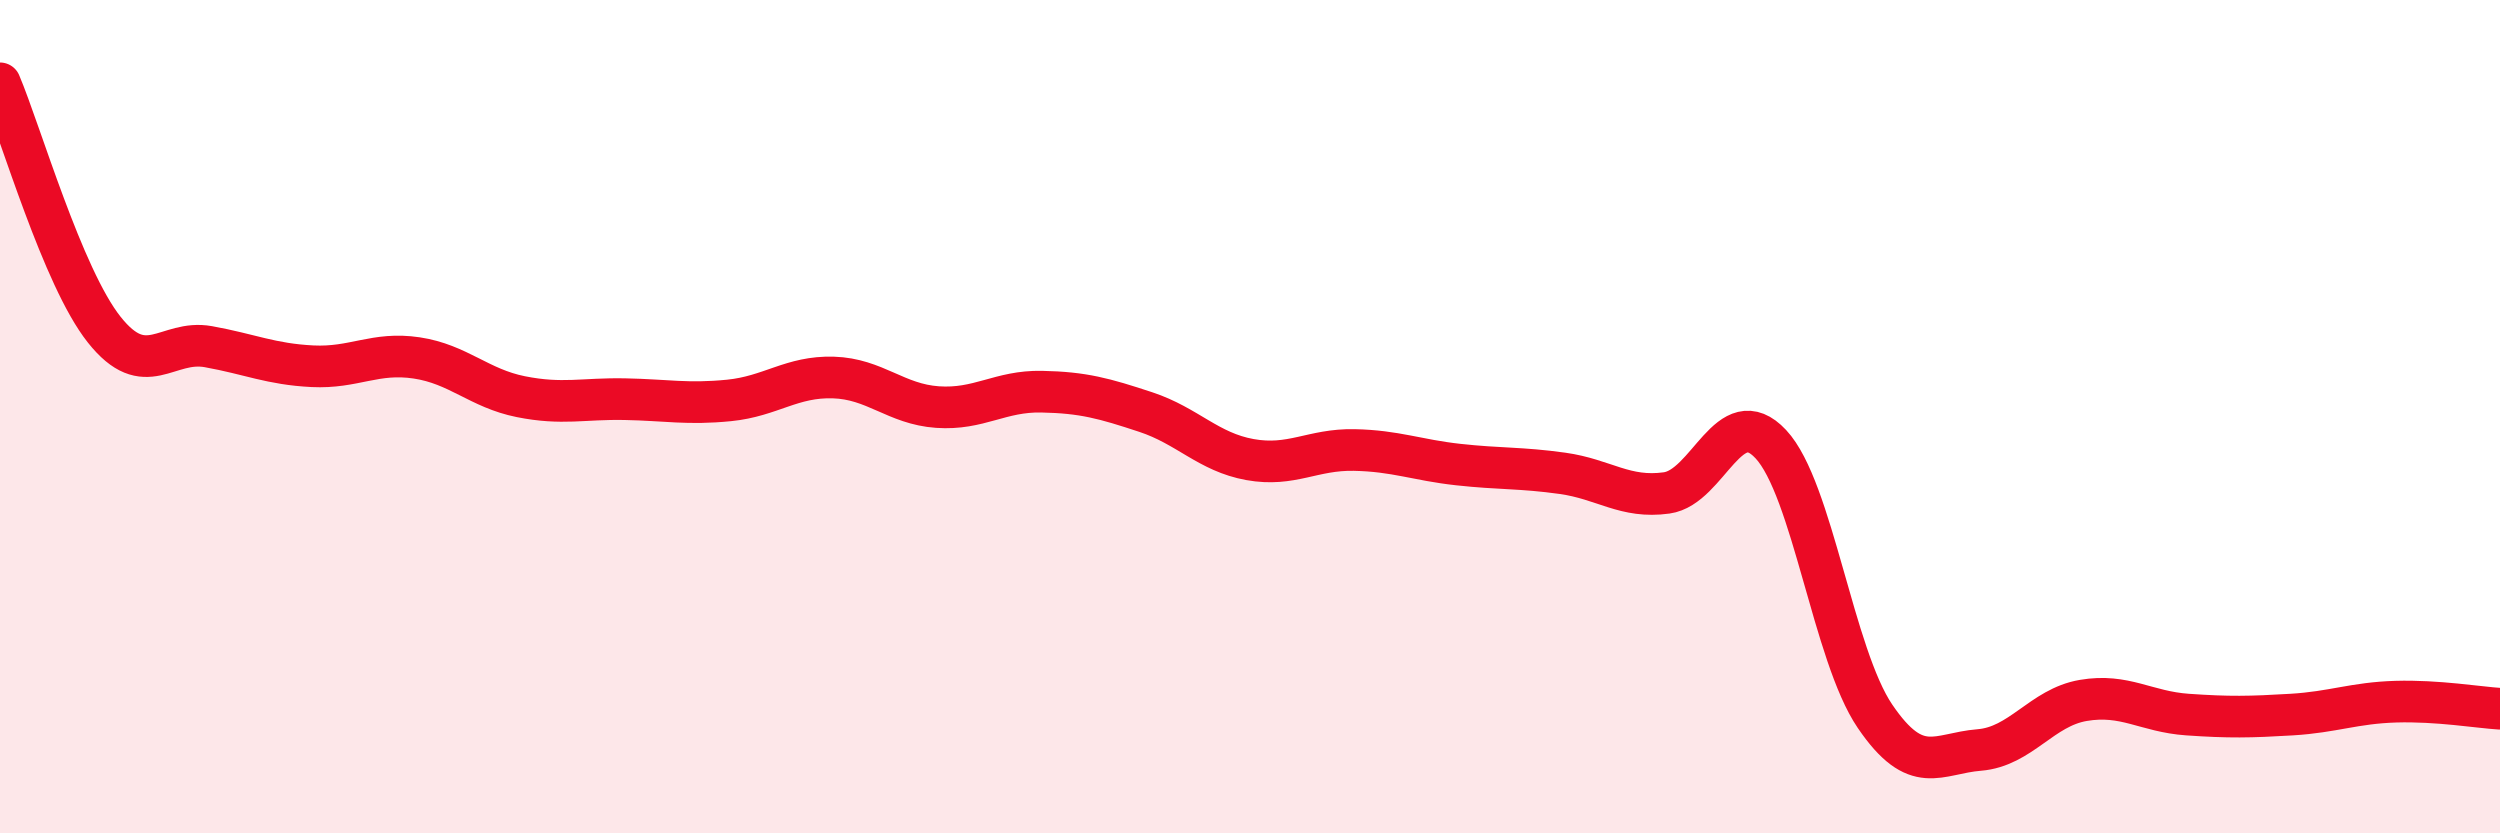 
    <svg width="60" height="20" viewBox="0 0 60 20" xmlns="http://www.w3.org/2000/svg">
      <path
        d="M 0,2 C 0.5,3.18 1.5,6.65 2.5,7.91 C 3.5,9.17 4,8.14 5,8.32 C 6,8.5 6.5,8.74 7.5,8.79 C 8.5,8.84 9,8.44 10,8.59 C 11,8.74 11.5,9.32 12.5,9.52 C 13.5,9.72 14,9.56 15,9.58 C 16,9.6 16.5,9.71 17.5,9.61 C 18.5,9.51 19,9.03 20,9.06 C 21,9.09 21.5,9.7 22.5,9.77 C 23.5,9.84 24,9.38 25,9.4 C 26,9.42 26.5,9.56 27.5,9.89 C 28.5,10.22 29,10.85 30,11.03 C 31,11.21 31.5,10.78 32.5,10.8 C 33.5,10.82 34,11.04 35,11.15 C 36,11.26 36.5,11.22 37.5,11.36 C 38.5,11.5 39,11.97 40,11.83 C 41,11.69 41.5,9.59 42.5,10.66 C 43.5,11.73 44,15.72 45,17.19 C 46,18.66 46.5,18.08 47.5,18 C 48.5,17.92 49,16.98 50,16.81 C 51,16.64 51.5,17.08 52.5,17.15 C 53.5,17.22 54,17.21 55,17.15 C 56,17.09 56.5,16.87 57.5,16.84 C 58.5,16.81 59.5,16.98 60,17.01L60 20L0 20Z"
        fill="#EB0A25"
        opacity="0.1"
        stroke-linecap="round"
        stroke-linejoin="round"
      />
      <path
        d="M 0,2 C 0.5,3.18 1.5,6.65 2.5,7.91 C 3.5,9.17 4,8.14 5,8.32 C 6,8.5 6.5,8.74 7.5,8.79 C 8.5,8.84 9,8.44 10,8.59 C 11,8.74 11.5,9.32 12.5,9.52 C 13.5,9.72 14,9.56 15,9.58 C 16,9.6 16.5,9.71 17.5,9.61 C 18.5,9.51 19,9.03 20,9.06 C 21,9.09 21.5,9.7 22.5,9.77 C 23.5,9.84 24,9.38 25,9.4 C 26,9.42 26.5,9.56 27.5,9.89 C 28.5,10.22 29,10.85 30,11.03 C 31,11.21 31.5,10.78 32.5,10.8 C 33.5,10.82 34,11.04 35,11.15 C 36,11.26 36.5,11.22 37.5,11.36 C 38.5,11.5 39,11.97 40,11.83 C 41,11.69 41.5,9.59 42.5,10.66 C 43.5,11.73 44,15.72 45,17.19 C 46,18.66 46.5,18.08 47.5,18 C 48.5,17.92 49,16.98 50,16.81 C 51,16.64 51.5,17.08 52.5,17.15 C 53.5,17.22 54,17.21 55,17.15 C 56,17.09 56.5,16.87 57.5,16.84 C 58.5,16.81 59.5,16.98 60,17.01"
        stroke="#EB0A25"
        stroke-width="1"
        fill="none"
        stroke-linecap="round"
        stroke-linejoin="round"
      />
    </svg>
  